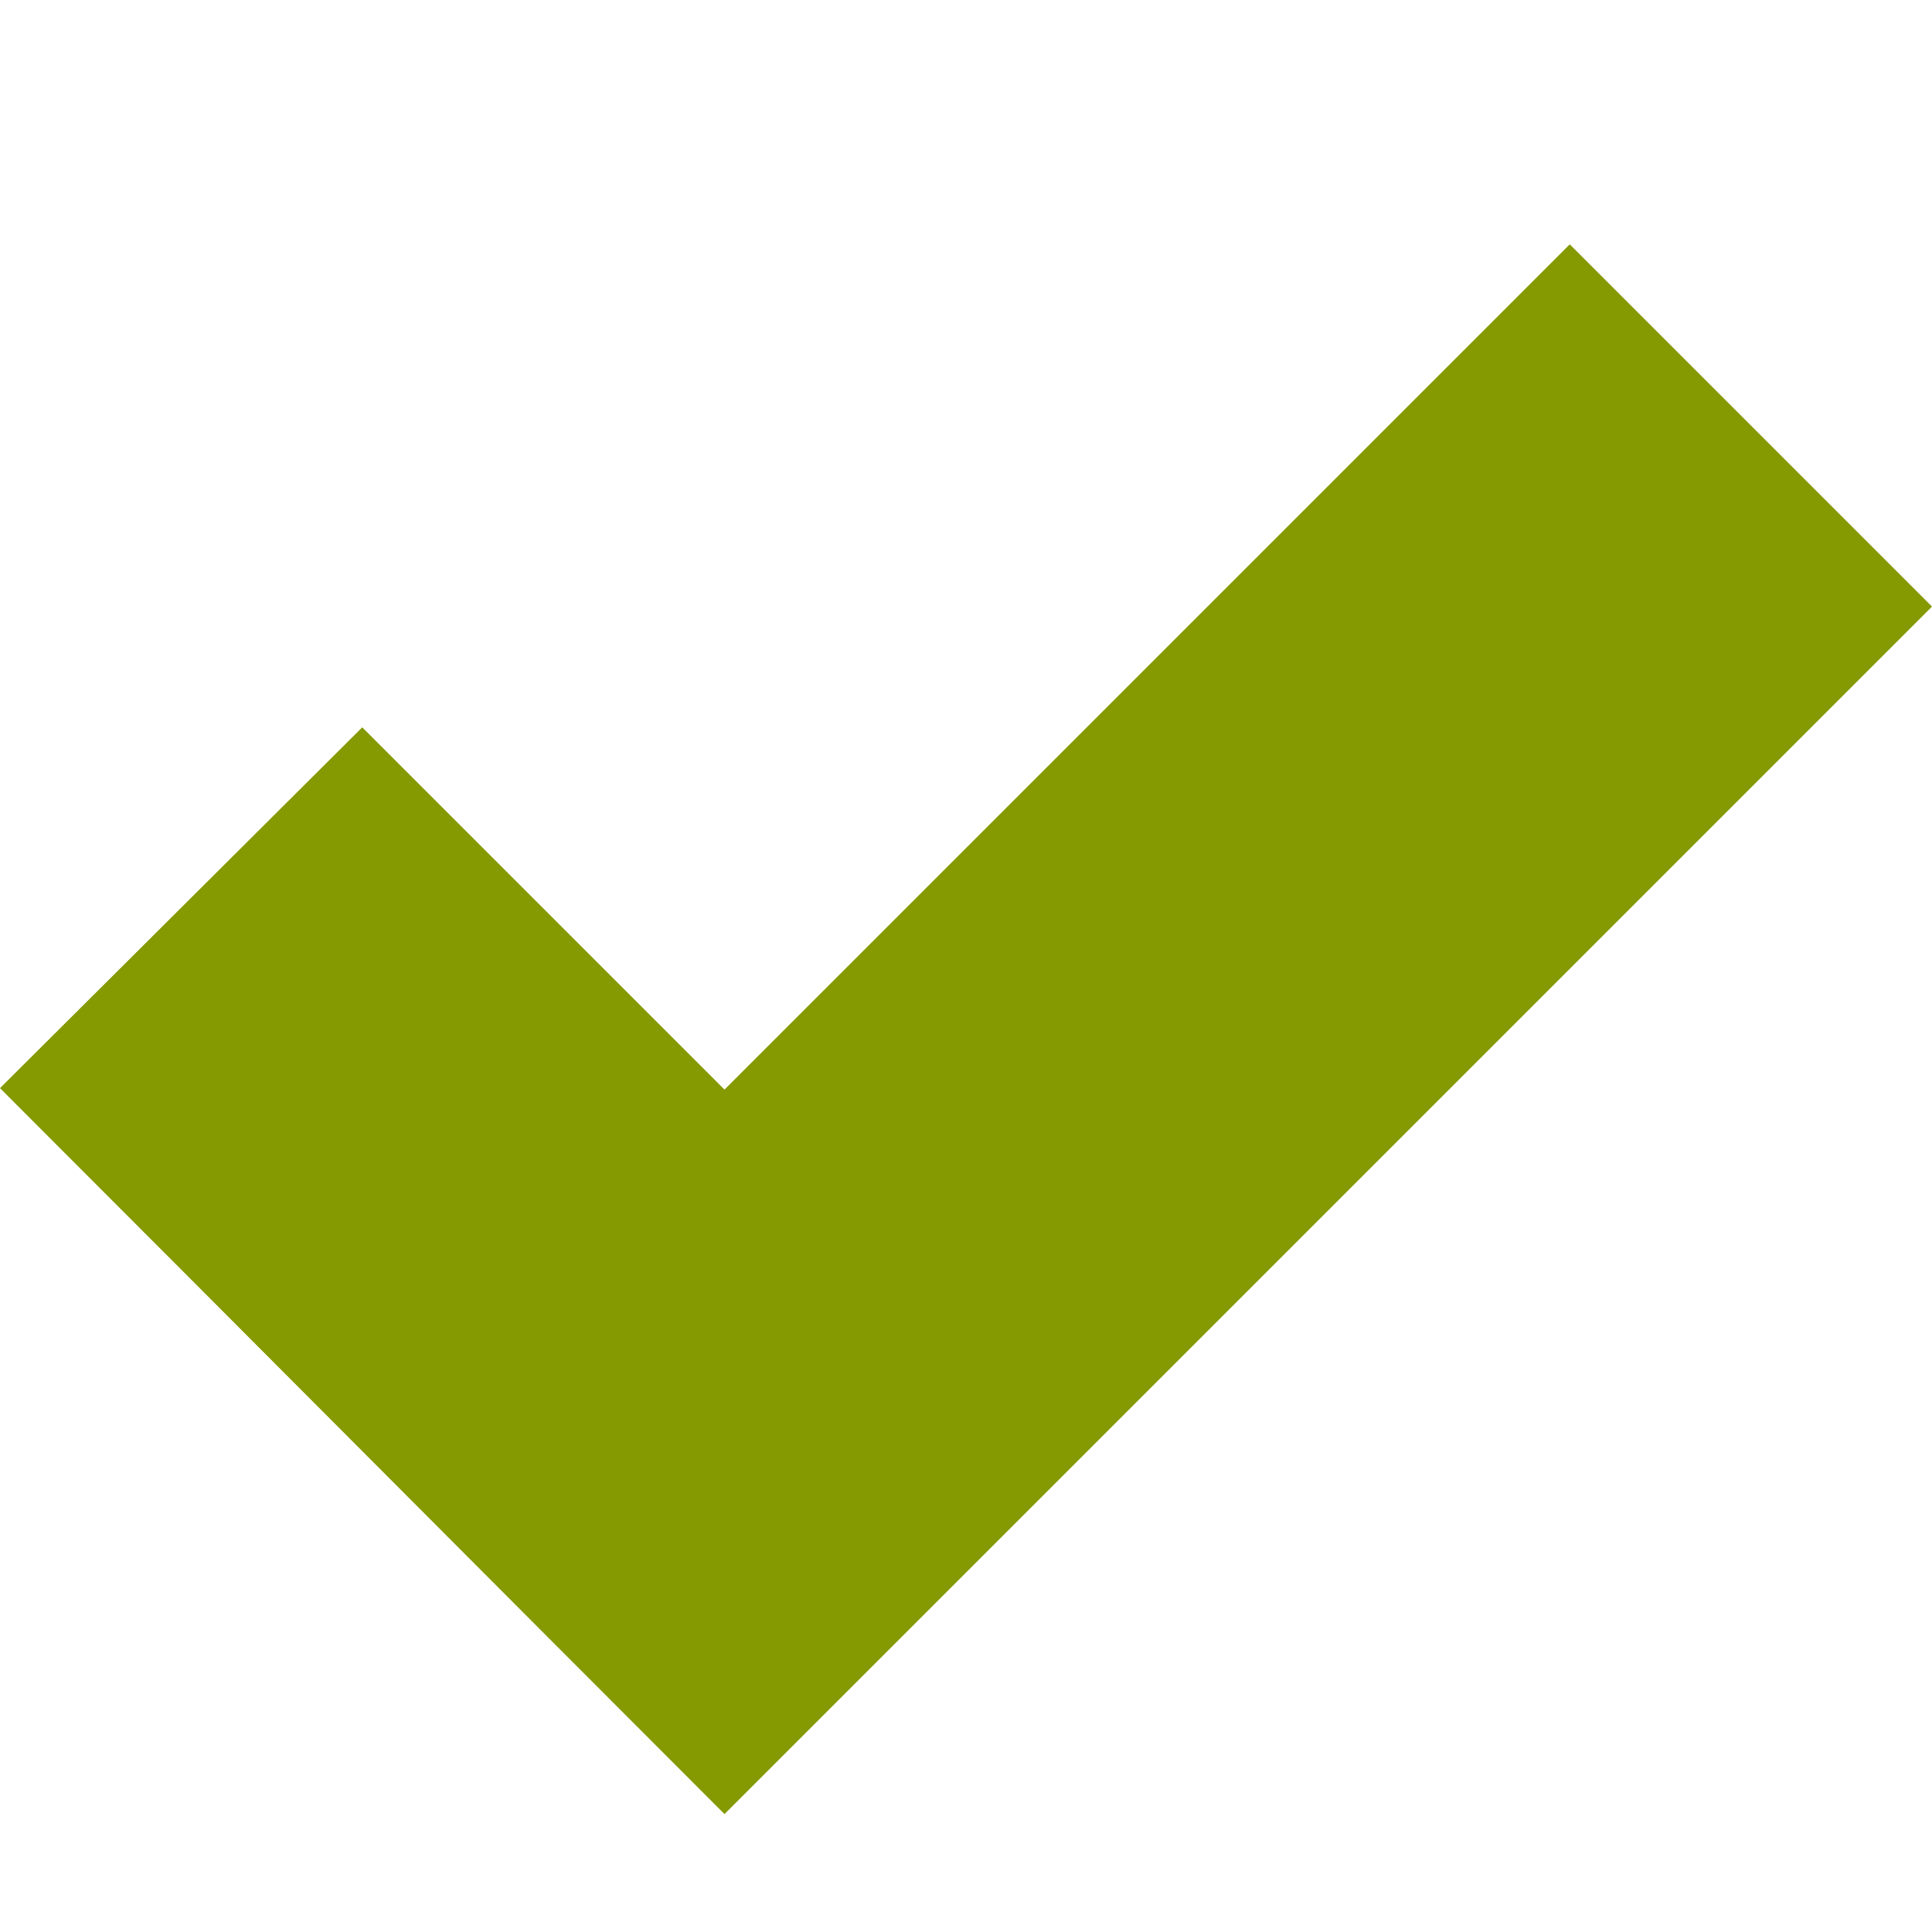 <svg width="32" xmlns="http://www.w3.org/2000/svg" height="32" viewBox="0 0 32 32" xmlns:xlink="http://www.w3.org/1999/xlink">
<path style="fill:#859900" d="M 12 18.047 L 26 4.047 L 32 10.047 L 12 30.047 C 7.898 25.945 4.102 22.125 0 18.023 L 6 12.047 Z "/>
</svg>
